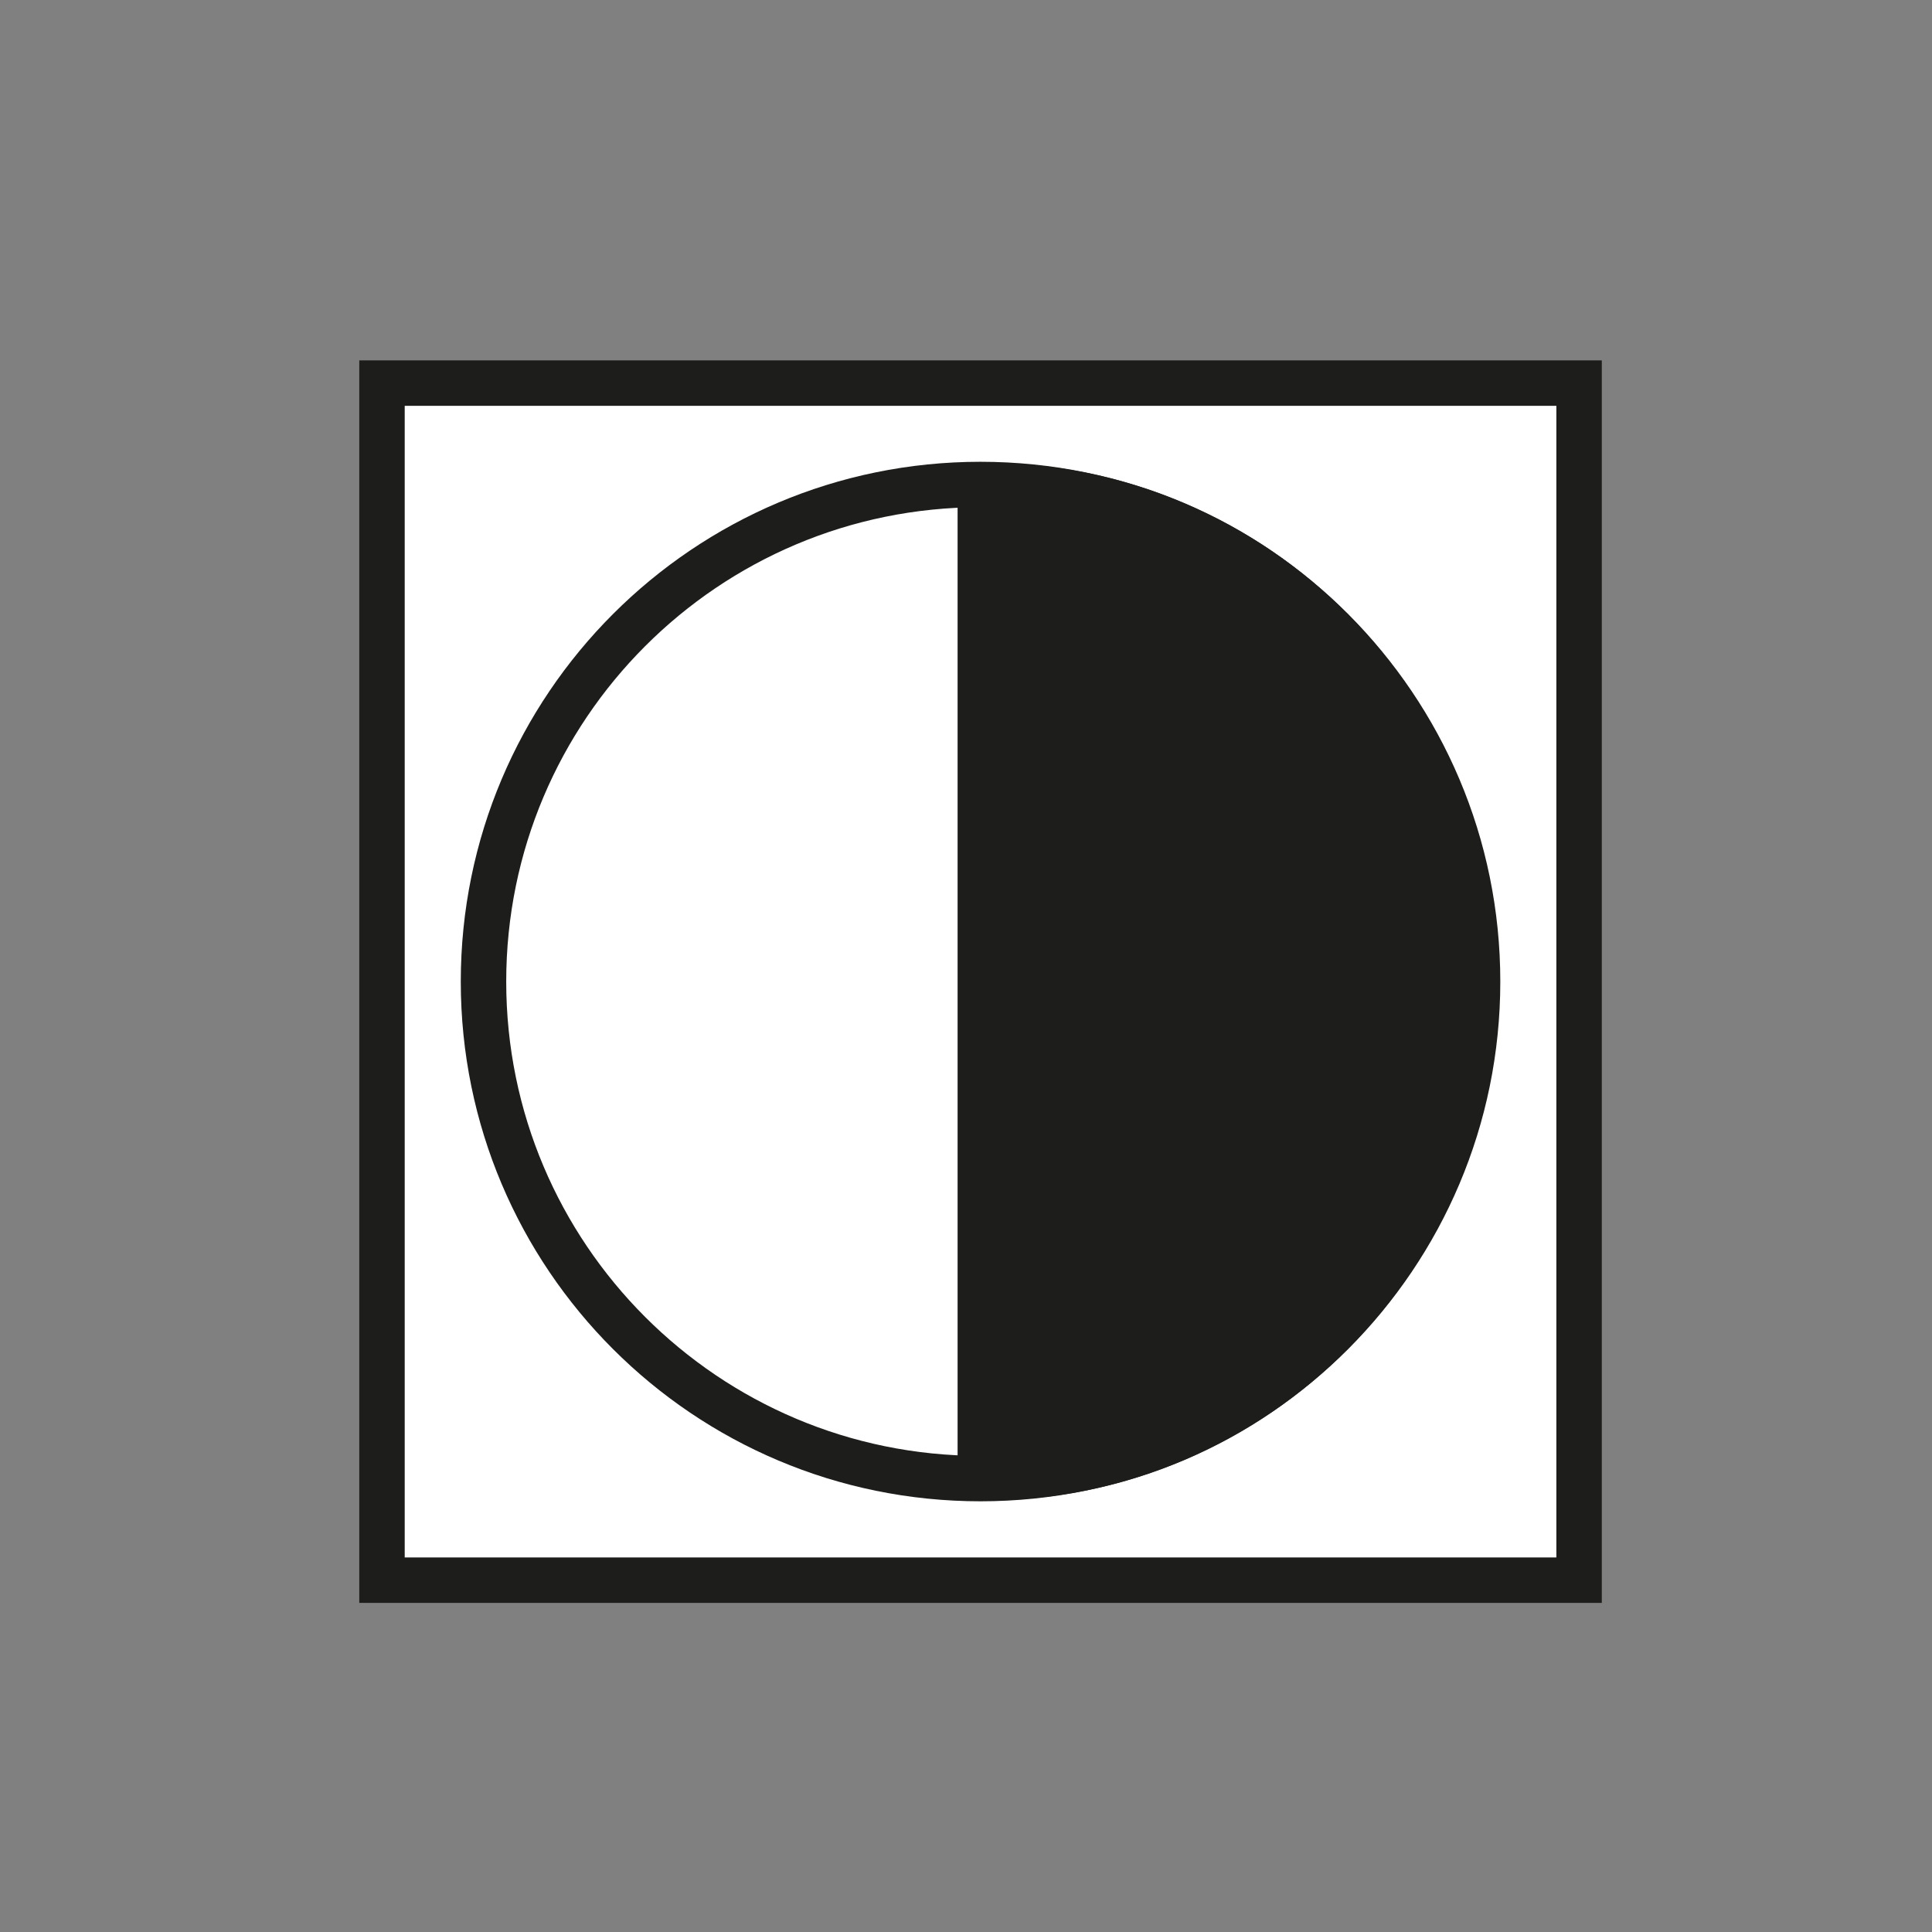 <?xml version="1.0" encoding="utf-8"?>
<!-- Generator: Adobe Illustrator 27.1.1, SVG Export Plug-In . SVG Version: 6.00 Build 0)  -->
<svg version="1.1" id="Layer_1" xmlns="http://www.w3.org/2000/svg" xmlns:xlink="http://www.w3.org/1999/xlink" x="0px" y="0px"
	 width="42.52px" height="42.52px" viewBox="0 0 42.52 42.52" style="enable-background:new 0 0 42.52 42.52;"
	 xml:space="preserve">
<rect x="0" y="0" width="42.52" height="42.52" fill="#808080" stroke="none"/>
<style type="text/css">
	.st0{fill:none;stroke:#212830;stroke-width:0.25;stroke-linecap:square;stroke-miterlimit:10;}
	.st1{fill:#FFFFFF;}
	
		.st2{clip-path:url(#SVGID_00000012444214294357152810000017005039737096444089_);fill:none;stroke:#1D1D1B;stroke-miterlimit:22.926;}
	.st3{clip-path:url(#SVGID_00000012444214294357152810000017005039737096444089_);fill:#1D1D1B;}
</style>
<path class="st0" d="M53.356,363.118"/>
<path class="st0" d="M38.275,363.118"/>
<path class="st0" d="M28.821,363.118"/>
<path class="st0" d="M23.725,363.118"/>
<path class="st0" d="M59.667,359.509"/>
<path class="st0" d="M44.586,359.509"/>
<path class="st0" d="M35.132,359.509"/>
<path class="st0" d="M30.036,359.509"/>
<path class="st0" d="M60.697,357.809"/>
<path class="st0" d="M45.616,357.809"/>
<path class="st0" d="M36.162,357.809"/>
<path class="st0" d="M31.066,357.809"/>
<path class="st0" d="M-325.564-28.409"/>
<path class="st0" d="M-325.564-13.328"/>
<path class="st0" d="M-325.564-22.838"/>
<path class="st0" d="M-325.564,1.222"/>
<rect x="8.271" y="8.295" class="st1" width="26.618" height="26.618"/>
<g>
	<defs>
		<rect id="SVGID_1_" x="-640.069" y="-191.601" width="1190.552" height="1683.78"/>
	</defs>
	<clipPath id="SVGID_00000050653824443694636610000006225706064845691264_">
		<use xlink:href="#SVGID_1_"  style="overflow:visible;"/>
	</clipPath>
	
		<path style="clip-path:url(#SVGID_00000050653824443694636610000006225706064845691264_);fill:none;stroke:#1D1D1B;stroke-miterlimit:22.926;" d="
		M21.579,10.663c6.042,0,10.94,4.898,10.94,10.94s-4.898,10.938-10.94,10.938
		c-6.04,0-10.938-4.896-10.938-10.938S15.539,10.663,21.579,10.663z M8.407,8.431h26.346v26.346H8.407
		V8.431z"/>
	<path style="clip-path:url(#SVGID_00000050653824443694636610000006225706064845691264_);fill:#1D1D1B;" d="M21.58,10.55
		c6.088,0,11.052,4.964,11.052,11.052c0,6.088-4.964,11.052-11.052,11.052c-0.048,0-0.094,0-0.14-0.002
		V10.552C21.486,10.55,21.532,10.55,21.58,10.55"/>
	
		<path style="clip-path:url(#SVGID_00000050653824443694636610000006225706064845691264_);fill:none;stroke:#1D1D1B;stroke-miterlimit:22.926;" d="
		M21.713,10.687c5.94,0,10.784,4.904,10.784,10.916c0,6.012-4.844,10.916-10.784,10.916
		c-0.046,0-0.092,0-0.138-0.002v-21.828C21.621,10.687,21.667,10.687,21.713,10.687z"/>
</g>
</svg>
